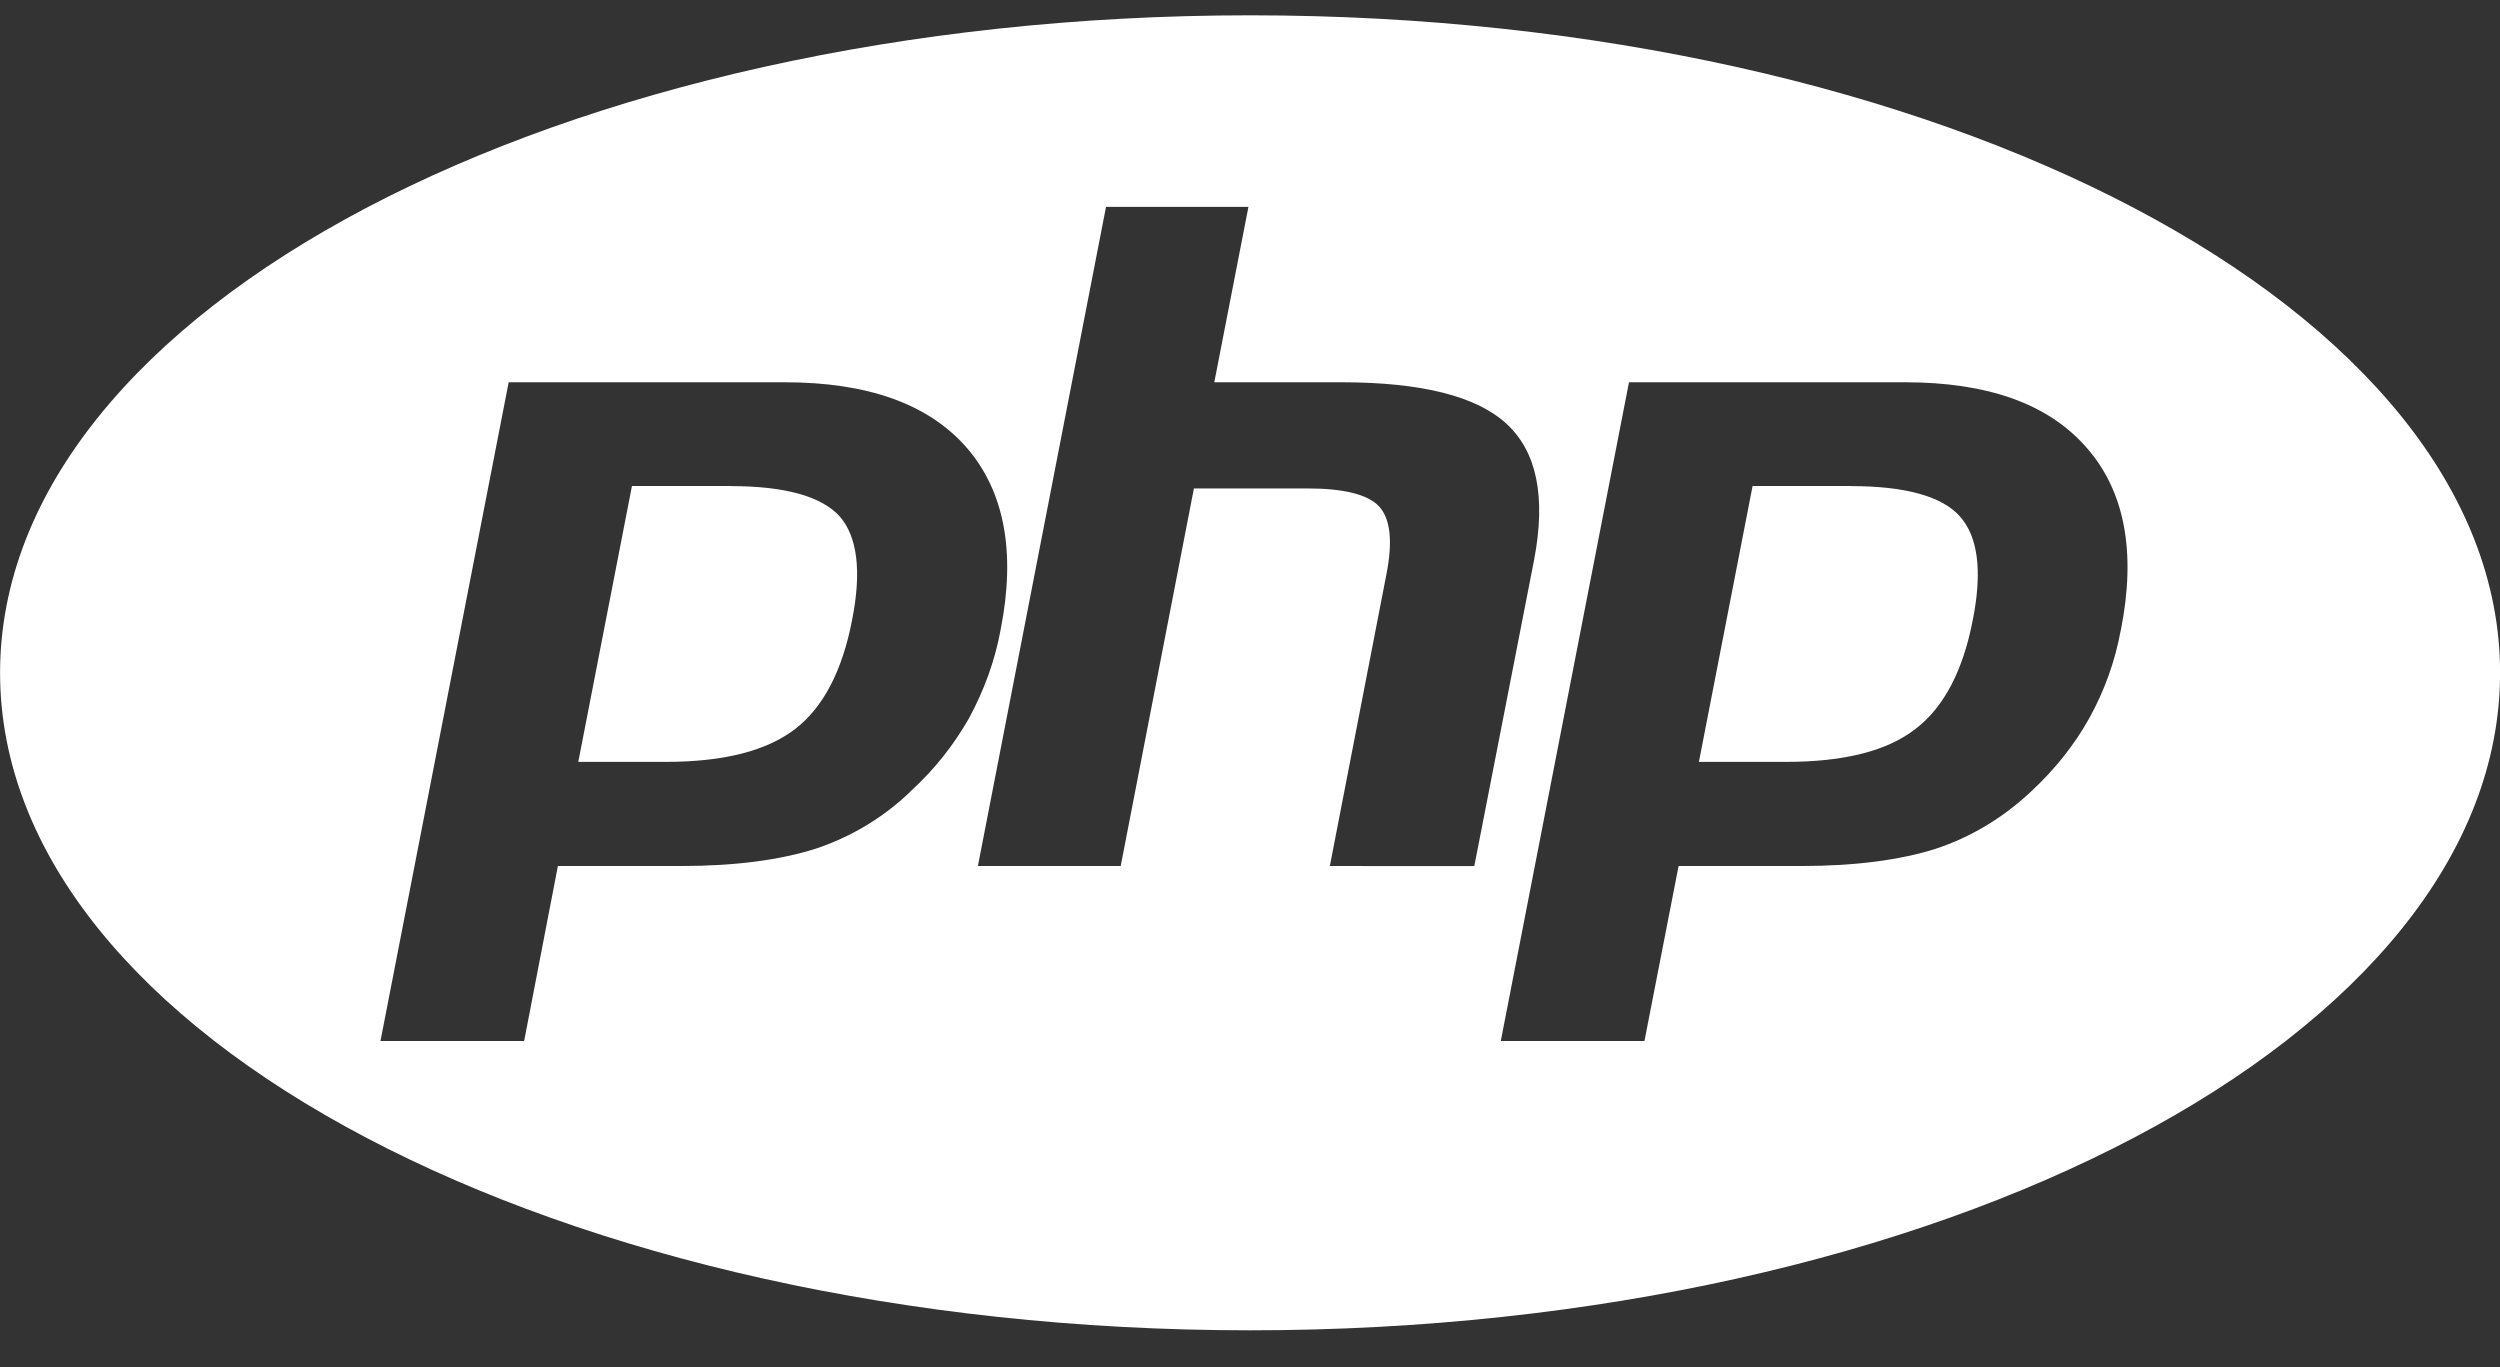<?xml version="1.0" encoding="UTF-8" standalone="no"?>
<svg
   xmlns:dc="http://purl.org/dc/elements/1.1/"
   xmlns:cc="http://creativecommons.org/ns#"
   xmlns:rdf="http://www.w3.org/1999/02/22-rdf-syntax-ns#"
   xmlns:svg="http://www.w3.org/2000/svg"
   xmlns="http://www.w3.org/2000/svg"
   xmlns:sodipodi="http://sodipodi.sourceforge.net/DTD/sodipodi-0.dtd"
   xmlns:inkscape="http://www.inkscape.org/namespaces/inkscape"
   width="32"
   height="17.5"
   viewBox="0 0 32 17.5"
   version="1.1"
   id="svg4"
   sodipodi:docname="php-svgrepo-com.svg"
   inkscape:version="1.0.2 (e86c870879, 2021-01-15)">
  <rect x="0" y="0" width="32" height="17.5" fill="#333333" stroke="none"/>
  <defs
     id="defs8" />
  <sodipodi:namedview
     pagecolor="#ffffff"
     bordercolor="#666666"
     borderopacity="1"
     objecttolerance="10"
     gridtolerance="10"
     guidetolerance="10"
     inkscape:pageopacity="0"
     inkscape:pageshadow="2"
     inkscape:window-width="1978"
     inkscape:window-height="1216"
     id="namedview6"
     showgrid="false"
     inkscape:zoom="24.5"
     inkscape:cx="16"
     inkscape:cy="16"
     inkscape:window-x="556"
     inkscape:window-y="93"
     inkscape:window-maximized="0"
     inkscape:current-layer="svg4" />
  <path
     d="m 9.35,6.221 h -1.261 l -0.687,3.531 H 8.522 c 0.739,0 1.291,-0.14 1.656,-0.421 0.359,-0.276 0.604,-0.745 0.729,-1.396 0.124,-0.625 0.067,-1.068 -0.161,-1.328 -0.235,-0.255 -0.699,-0.385 -1.396,-0.385 z m 6.651,-6.025 c -8.839,0 -16,3.771 -16,8.416 0,4.645 7.161,8.416 16,8.416 8.839,0 16,-3.771 16,-8.416 0,-4.645 -7.161,-8.416 -16,-8.416 z m -4.349,9.937 c -0.344,0.333 -0.765,0.583 -1.219,0.733 -0.448,0.141 -1.02,0.219 -1.713,0.219 H 7.141 l -0.432,2.24 h -1.839 l 1.641,-8.432 h 3.531 c 1.063,0 1.839,0.276 2.328,0.833 0.485,0.557 0.636,1.339 0.437,2.339 -0.072,0.396 -0.213,0.776 -0.405,1.131 -0.193,0.337 -0.437,0.651 -0.751,0.937 z m 5.37,0.952 0.724,-3.733 c 0.083,-0.423 0.052,-0.713 -0.095,-0.871 -0.14,-0.151 -0.448,-0.229 -0.916,-0.229 h -1.453 l -0.937,4.833 h -1.828 l 1.64,-8.437 h 1.823 l -0.437,2.245 h 1.625 c 1.027,0 1.729,0.177 2.115,0.531 0.391,0.36 0.505,0.937 0.355,1.735 l -0.767,3.927 z m 10.124,-3.02 c -0.072,0.396 -0.208,0.776 -0.405,1.131 -0.188,0.337 -0.437,0.651 -0.745,0.937 -0.349,0.328 -0.765,0.583 -1.224,0.733 -0.448,0.141 -1.021,0.219 -1.713,0.219 h -1.573 l -0.437,2.24 h -1.839 l 1.641,-8.432 h 3.531 c 1.063,0 1.839,0.276 2.328,0.839 0.485,0.552 0.636,1.333 0.437,2.333 z m -3.457,-1.844 h -1.256 l -0.687,3.531 h 1.115 c 0.744,0 1.296,-0.14 1.656,-0.421 0.364,-0.276 0.609,-0.745 0.735,-1.396 0.124,-0.625 0.067,-1.068 -0.168,-1.328 -0.228,-0.255 -0.697,-0.385 -1.395,-0.385 z"
     id="path2"
     style="fill:#ffffff" />
</svg>
